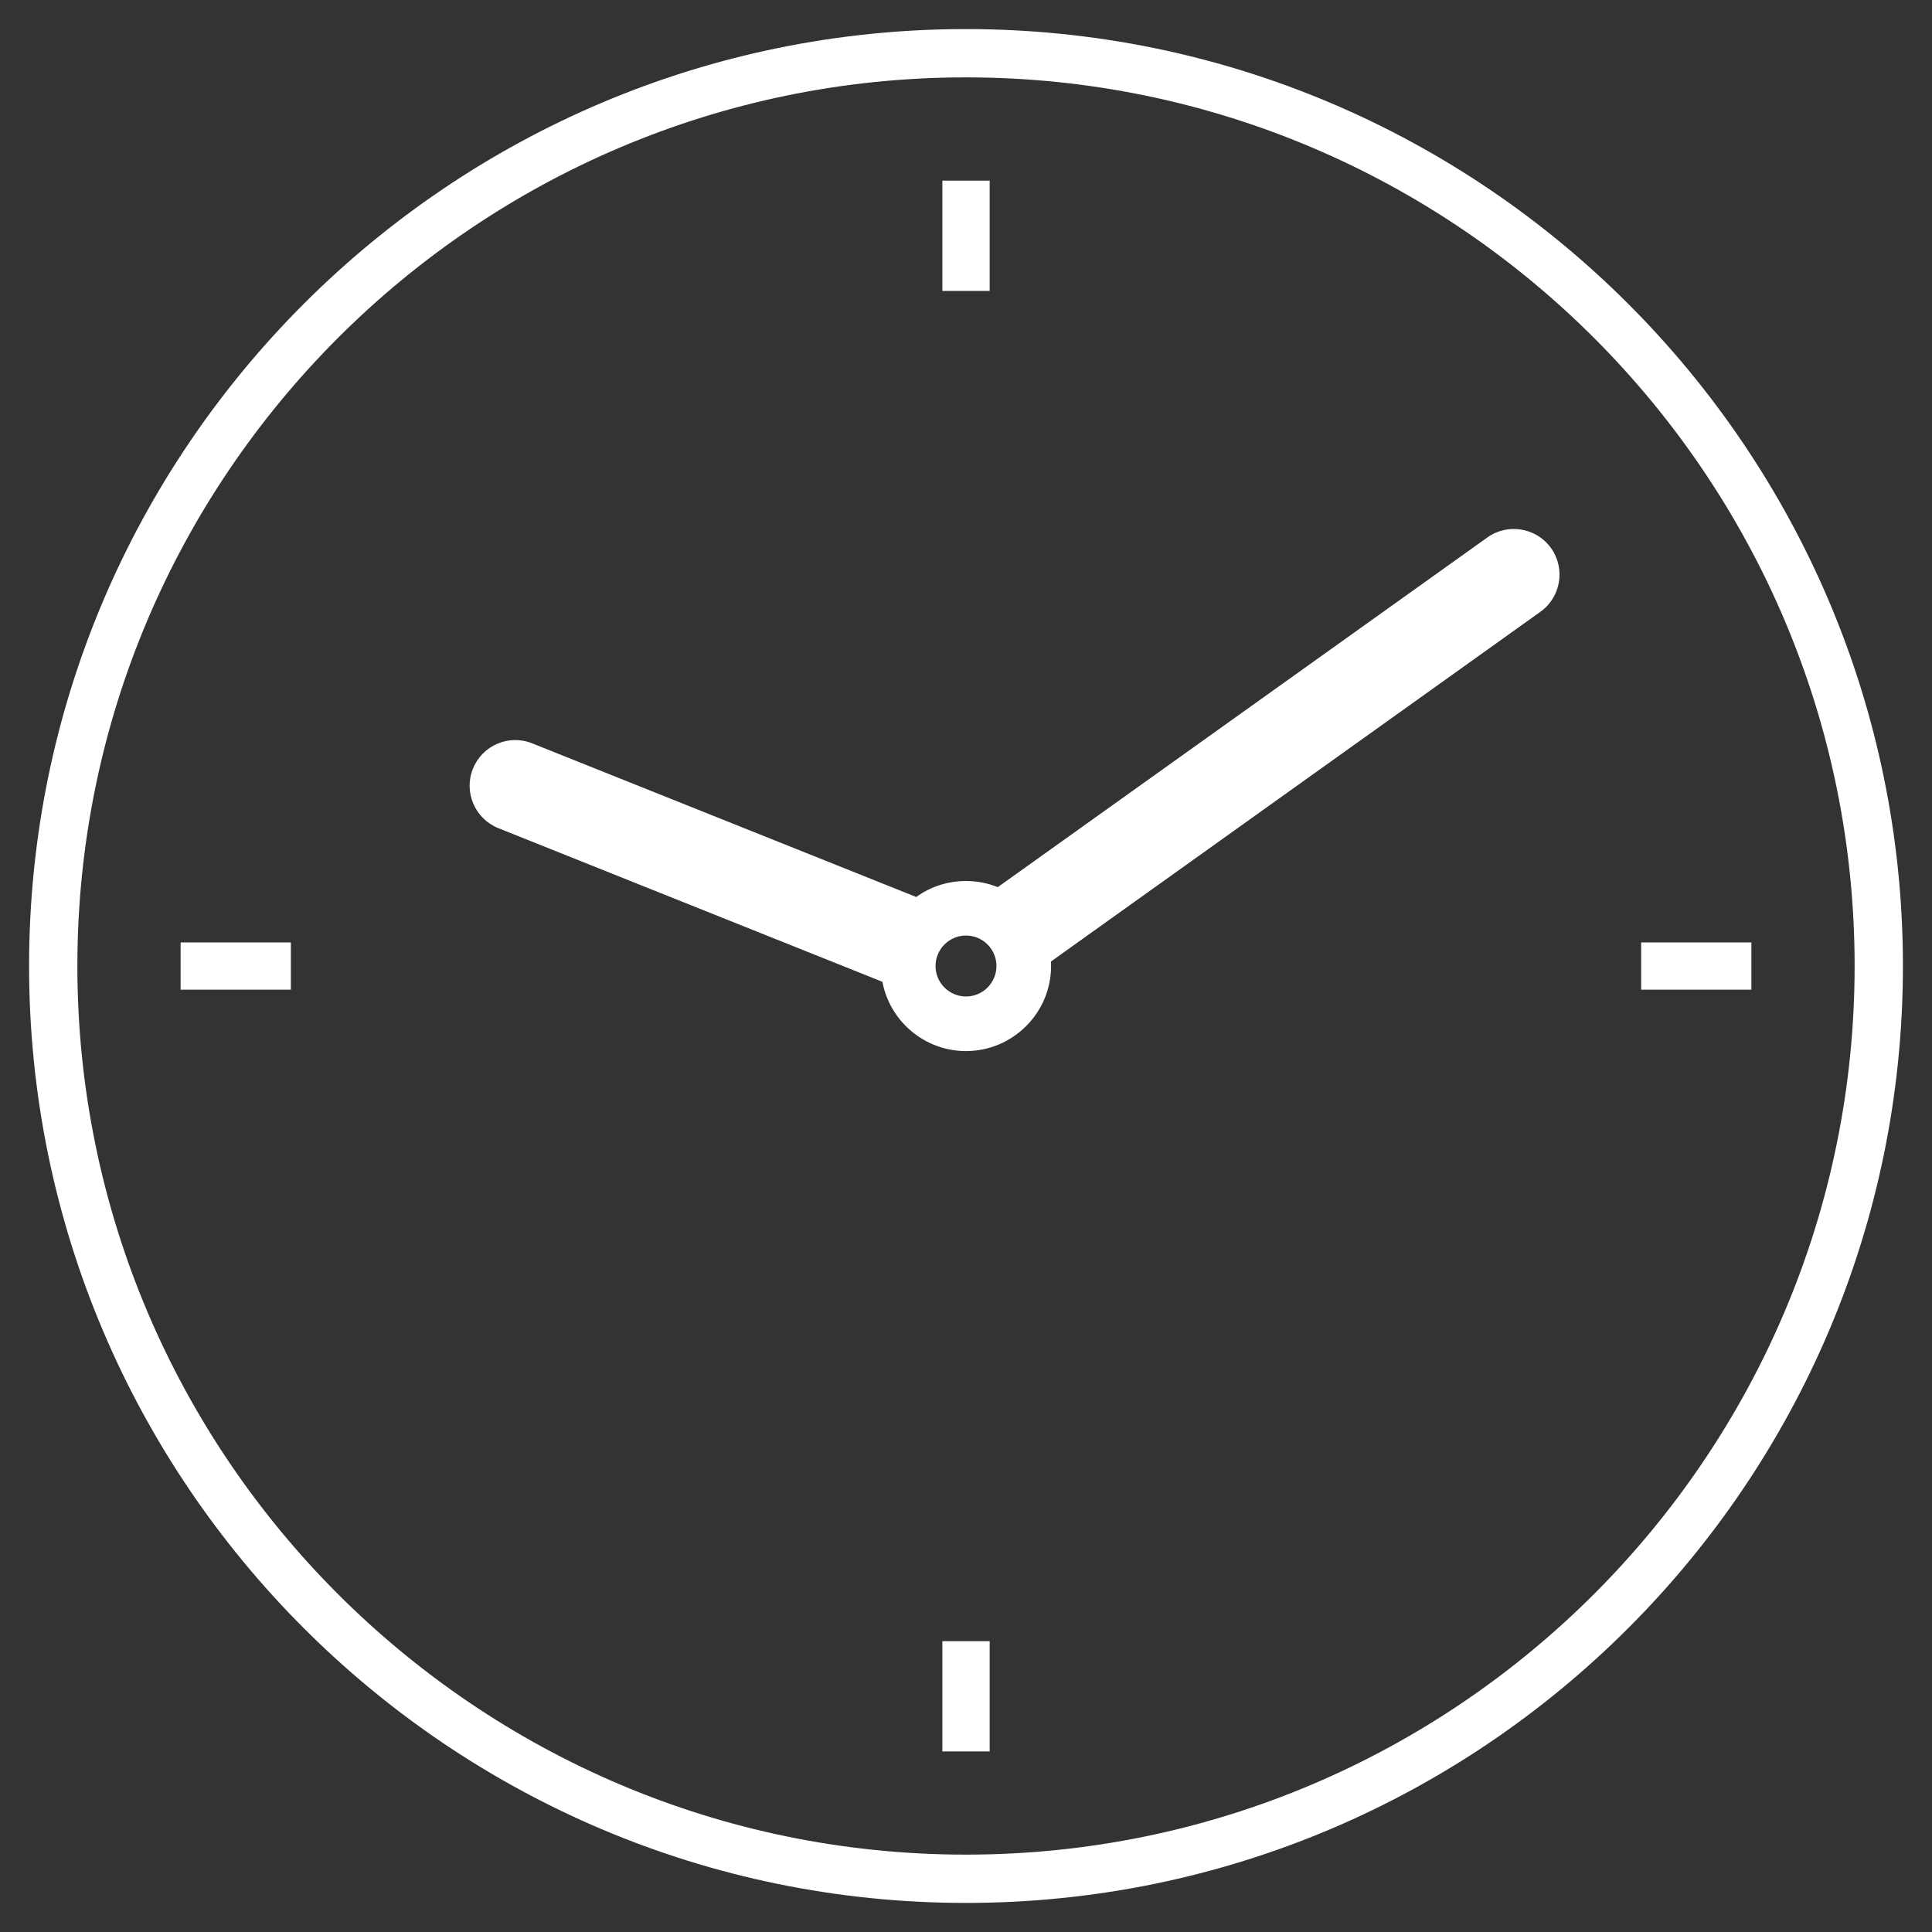 <?xml version="1.0" encoding="utf-8"?>
<!-- Generator: Adobe Illustrator 15.1.0, SVG Export Plug-In . SVG Version: 6.00 Build 0)  -->
<!DOCTYPE svg PUBLIC "-//W3C//DTD SVG 1.1//EN" "http://www.w3.org/Graphics/SVG/1.1/DTD/svg11.dtd">
<svg version="1.1" id="Calque_1" xmlns="http://www.w3.org/2000/svg" xmlns:xlink="http://www.w3.org/1999/xlink" x="0px" y="0px"
	 viewBox="0 0 60 60" enable-background="new 0 0 60 60" xml:space="preserve">
<rect x="0" y="0" width="60" height="60" fill="#333333" stroke="none"/>
<path fill="#FFFFFF" d="M29.999,59.097C13.956,59.097,0.903,46.044,0.903,30S13.956,0.903,29.999,0.903
	c16.045,0,29.098,13.053,29.098,29.097S46.044,59.097,29.999,59.097z M29.999,2.403C14.782,2.403,2.403,14.783,2.403,30
	s12.379,27.597,27.596,27.597c15.218,0,27.598-12.38,27.598-27.597S45.217,2.403,29.999,2.403z"/>
<g>
	<rect x="5.609" y="29.268" fill="#FFFFFF" width="3.424" height="1.467"/>
	<rect x="50.967" y="29.268" fill="#FFFFFF" width="3.424" height="1.467"/>
	<rect x="29.266" y="50.968" fill="#FFFFFF" width="1.469" height="3.424"/>
	<rect x="29.266" y="5.609" fill="#FFFFFF" width="1.469" height="3.426"/>
	<path fill="#FFFFFF" d="M46.19,16.692L30.987,27.551c-0.312-0.126-0.648-0.19-0.987-0.19c-0.563,0-1.099,0.172-1.545,0.496
		L16.53,23.086c-0.726-0.293-1.553,0.062-1.843,0.788c-0.293,0.727,0.064,1.554,0.791,1.846l11.926,4.771
		c0.23,1.223,1.308,2.151,2.596,2.151c1.456,0,2.642-1.186,2.642-2.641c0-0.048-0.002-0.094-0.003-0.141L47.838,19
		c0.637-0.453,0.785-1.341,0.331-1.979C47.714,16.386,46.824,16.237,46.19,16.692z M30,30.947c-0.522,0-0.946-0.426-0.946-0.946
		c0-0.522,0.424-0.947,0.946-0.947s0.946,0.425,0.946,0.947C30.946,30.521,30.522,30.947,30,30.947z"/>
</g>
</svg>

